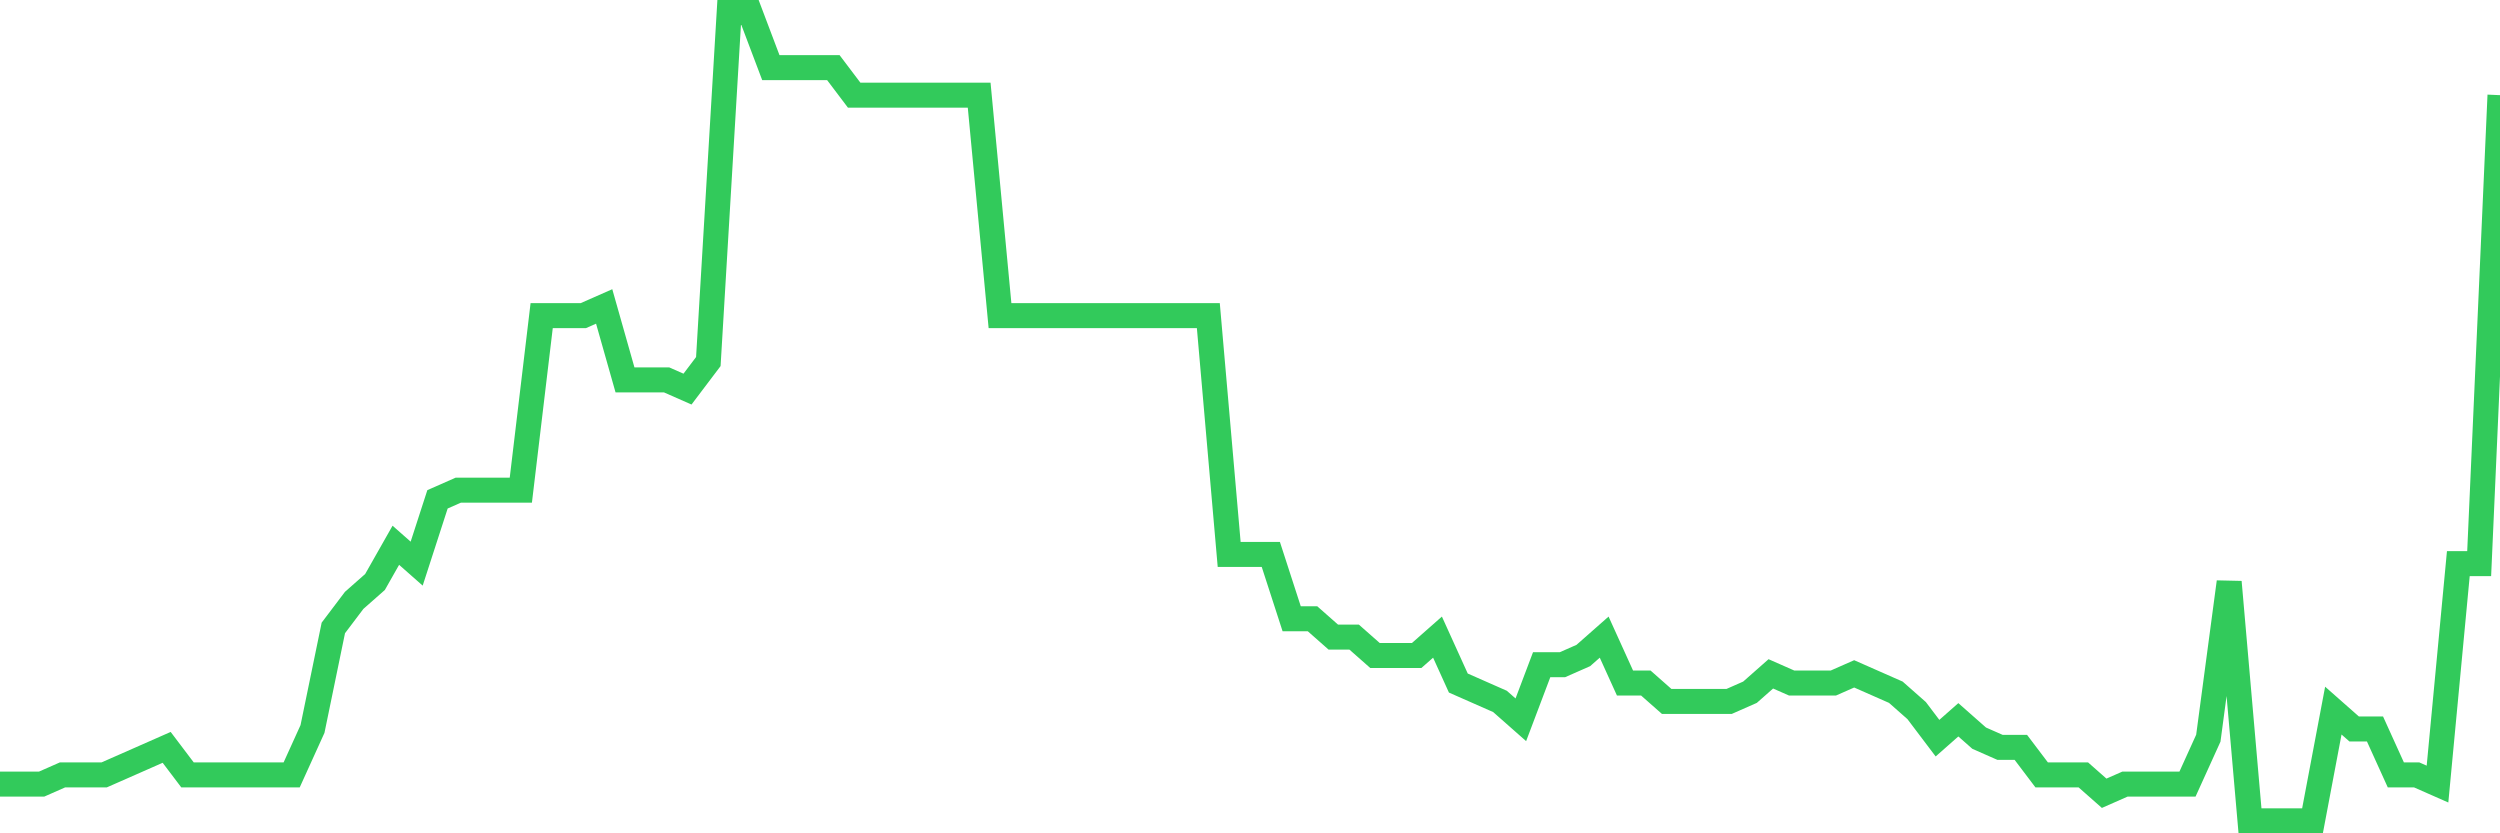 <svg
  xmlns="http://www.w3.org/2000/svg"
  xmlns:xlink="http://www.w3.org/1999/xlink"
  width="120"
  height="40"
  viewBox="0 0 120 40"
  preserveAspectRatio="none"
>
  <polyline
    points="0,37.636 1,37.636 2,37.636 3,37.195 4,37.195 5,37.195 6,36.755 7,36.314 8,35.873 9,37.195 10,37.195 11,37.195 12,37.195 13,37.195 14,37.195 15,34.991 16,30.141 17,28.818 18,27.936 19,26.173 20,27.055 21,23.968 22,23.527 23,23.527 24,23.527 25,23.527 26,15.15 27,15.15 28,15.15 29,14.709 30,18.236 31,18.236 32,18.236 33,18.677 34,17.355 35,0.6 36,0.6 37,3.245 38,3.245 39,3.245 40,3.245 41,4.568 42,4.568 43,4.568 44,4.568 45,4.568 46,4.568 47,4.568 48,15.15 49,15.15 50,15.15 51,15.15 52,15.15 53,15.15 54,15.15 55,15.15 56,15.15 57,15.15 58,15.15 59,26.614 60,26.614 61,26.614 62,29.7 63,29.7 64,30.582 65,30.582 66,31.464 67,31.464 68,31.464 69,30.582 70,32.786 71,33.227 72,33.668 73,34.55 74,31.905 75,31.905 76,31.464 77,30.582 78,32.786 79,32.786 80,33.668 81,33.668 82,33.668 83,33.668 84,33.227 85,32.345 86,32.786 87,32.786 88,32.786 89,32.345 90,32.786 91,33.227 92,34.109 93,35.432 94,34.55 95,35.432 96,35.873 97,35.873 98,37.195 99,37.195 100,37.195 101,38.077 102,37.636 103,37.636 104,37.636 105,37.636 106,35.432 107,27.936 108,39.4 109,39.4 110,39.4 111,39.4 112,34.109 113,34.991 114,34.991 115,37.195 116,37.195 117,37.636 118,27.055 119,27.055 120,4.568"
    fill="none"
    stroke="#32ca5b"
    stroke-width="1.2"
  >
  </polyline>
</svg>